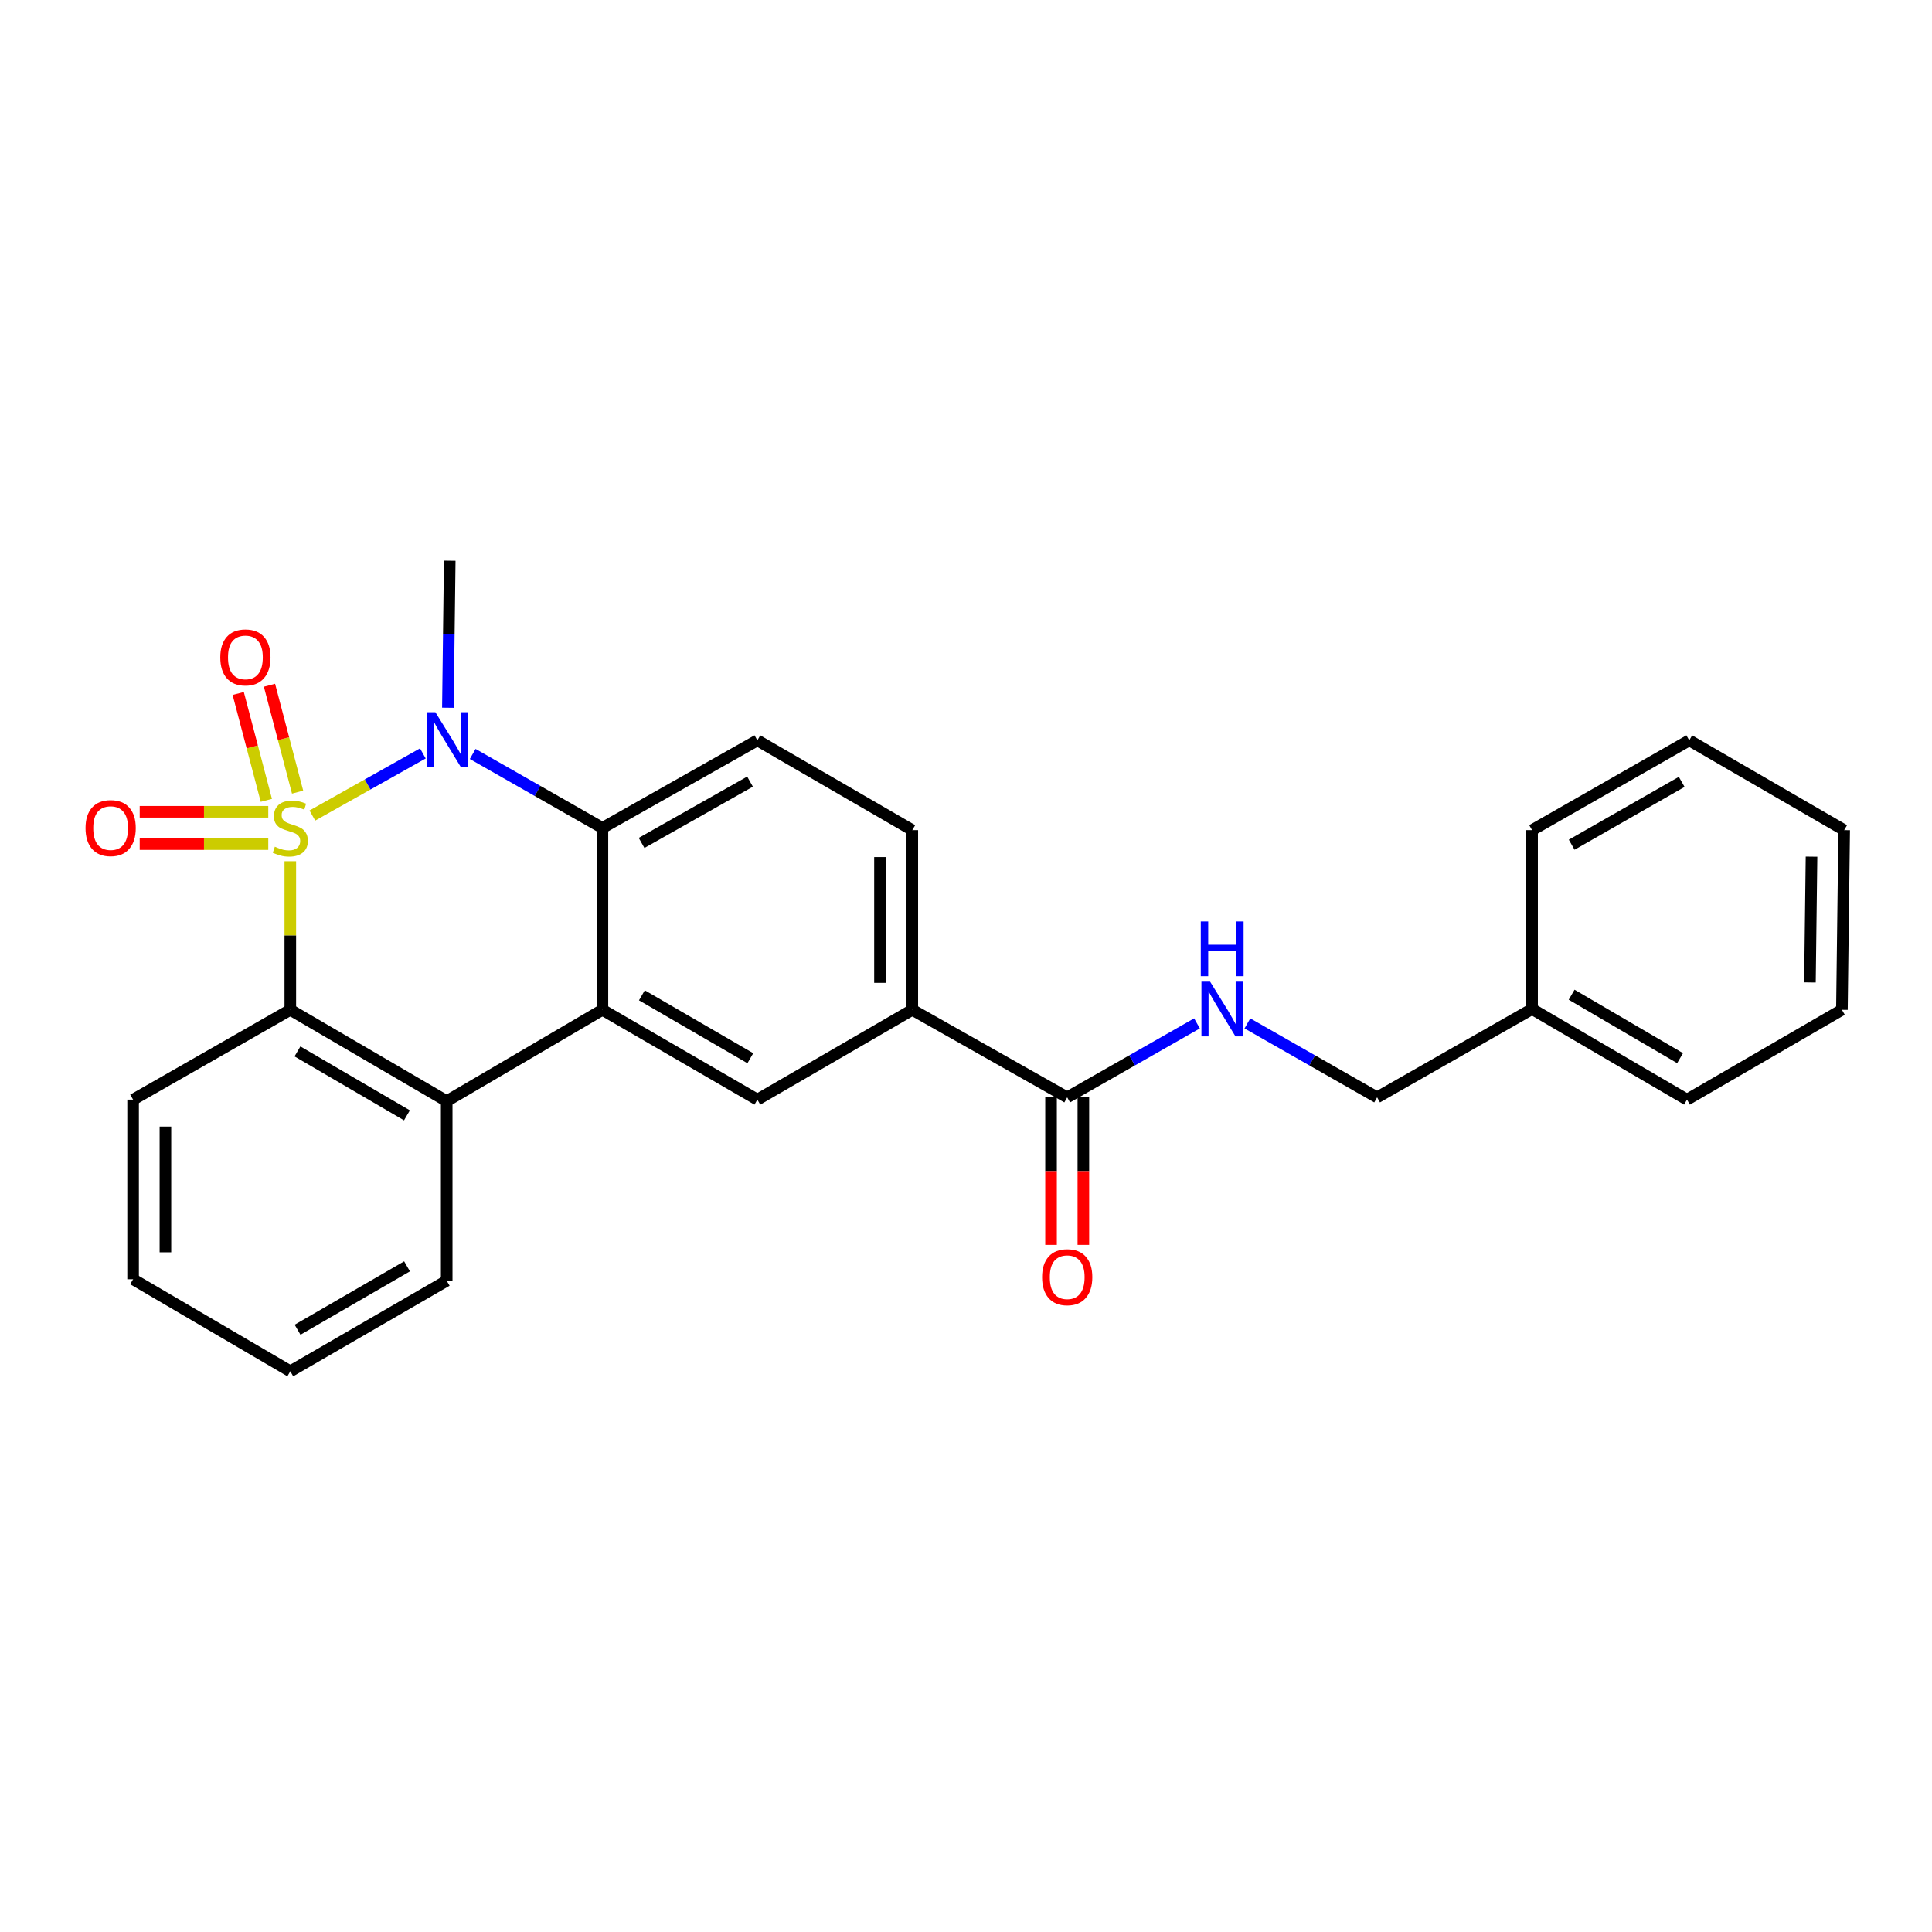 <?xml version='1.0' encoding='iso-8859-1'?>
<svg version='1.1' baseProfile='full'
              xmlns='http://www.w3.org/2000/svg'
                      xmlns:rdkit='http://www.rdkit.org/xml'
                      xmlns:xlink='http://www.w3.org/1999/xlink'
                  xml:space='preserve'
width='1000px' height='1000px' viewBox='0 0 1000 1000'>
<!-- END OF HEADER -->
<rect style='opacity:1.0;fill:#FFFFFF;stroke:none' width='1000' height='1000' x='0' y='0'> </rect>
<path class='bond-0' d='M 161.678,422.126 L 190.276,406.047' style='fill:none;fill-rule:evenodd;stroke:#CCCC00;stroke-width:6px;stroke-linecap:butt;stroke-linejoin:miter;stroke-opacity:1' />
<path class='bond-0' d='M 190.276,406.047 L 218.875,389.969' style='fill:none;fill-rule:evenodd;stroke:#0000FF;stroke-width:6px;stroke-linecap:butt;stroke-linejoin:miter;stroke-opacity:1' />
<path class='bond-1' d='M 150.264,445.775 L 150.264,484.223' style='fill:none;fill-rule:evenodd;stroke:#CCCC00;stroke-width:6px;stroke-linecap:butt;stroke-linejoin:miter;stroke-opacity:1' />
<path class='bond-1' d='M 150.264,484.223 L 150.264,522.67' style='fill:none;fill-rule:evenodd;stroke:#000000;stroke-width:6px;stroke-linecap:butt;stroke-linejoin:miter;stroke-opacity:1' />
<path class='bond-7' d='M 154.038,410.01 L 146.76,382.344' style='fill:none;fill-rule:evenodd;stroke:#CCCC00;stroke-width:6px;stroke-linecap:butt;stroke-linejoin:miter;stroke-opacity:1' />
<path class='bond-7' d='M 146.76,382.344 L 139.481,354.678' style='fill:none;fill-rule:evenodd;stroke:#FF0000;stroke-width:6px;stroke-linecap:butt;stroke-linejoin:miter;stroke-opacity:1' />
<path class='bond-7' d='M 137.859,414.267 L 130.58,386.601' style='fill:none;fill-rule:evenodd;stroke:#CCCC00;stroke-width:6px;stroke-linecap:butt;stroke-linejoin:miter;stroke-opacity:1' />
<path class='bond-7' d='M 130.58,386.601 L 123.301,358.935' style='fill:none;fill-rule:evenodd;stroke:#FF0000;stroke-width:6px;stroke-linecap:butt;stroke-linejoin:miter;stroke-opacity:1' />
<path class='bond-8' d='M 138.86,420.177 L 105.585,420.177' style='fill:none;fill-rule:evenodd;stroke:#CCCC00;stroke-width:6px;stroke-linecap:butt;stroke-linejoin:miter;stroke-opacity:1' />
<path class='bond-8' d='M 105.585,420.177 L 72.311,420.177' style='fill:none;fill-rule:evenodd;stroke:#FF0000;stroke-width:6px;stroke-linecap:butt;stroke-linejoin:miter;stroke-opacity:1' />
<path class='bond-8' d='M 138.86,436.907 L 105.585,436.907' style='fill:none;fill-rule:evenodd;stroke:#CCCC00;stroke-width:6px;stroke-linecap:butt;stroke-linejoin:miter;stroke-opacity:1' />
<path class='bond-8' d='M 105.585,436.907 L 72.311,436.907' style='fill:none;fill-rule:evenodd;stroke:#FF0000;stroke-width:6px;stroke-linecap:butt;stroke-linejoin:miter;stroke-opacity:1' />
<path class='bond-3' d='M 244.669,390.245 L 278.242,409.394' style='fill:none;fill-rule:evenodd;stroke:#0000FF;stroke-width:6px;stroke-linecap:butt;stroke-linejoin:miter;stroke-opacity:1' />
<path class='bond-3' d='M 278.242,409.394 L 311.816,428.542' style='fill:none;fill-rule:evenodd;stroke:#000000;stroke-width:6px;stroke-linecap:butt;stroke-linejoin:miter;stroke-opacity:1' />
<path class='bond-14' d='M 231.828,366.328 L 232.305,328.273' style='fill:none;fill-rule:evenodd;stroke:#0000FF;stroke-width:6px;stroke-linecap:butt;stroke-linejoin:miter;stroke-opacity:1' />
<path class='bond-14' d='M 232.305,328.273 L 232.783,290.218' style='fill:none;fill-rule:evenodd;stroke:#000000;stroke-width:6px;stroke-linecap:butt;stroke-linejoin:miter;stroke-opacity:1' />
<path class='bond-4' d='M 150.264,522.67 L 231.212,569.943' style='fill:none;fill-rule:evenodd;stroke:#000000;stroke-width:6px;stroke-linecap:butt;stroke-linejoin:miter;stroke-opacity:1' />
<path class='bond-4' d='M 153.969,544.208 L 210.633,577.299' style='fill:none;fill-rule:evenodd;stroke:#000000;stroke-width:6px;stroke-linecap:butt;stroke-linejoin:miter;stroke-opacity:1' />
<path class='bond-16' d='M 150.264,522.67 L 68.889,569.171' style='fill:none;fill-rule:evenodd;stroke:#000000;stroke-width:6px;stroke-linecap:butt;stroke-linejoin:miter;stroke-opacity:1' />
<path class='bond-2' d='M 311.816,522.67 L 231.212,569.943' style='fill:none;fill-rule:evenodd;stroke:#000000;stroke-width:6px;stroke-linecap:butt;stroke-linejoin:miter;stroke-opacity:1' />
<path class='bond-5' d='M 311.816,522.67 L 392.011,569.171' style='fill:none;fill-rule:evenodd;stroke:#000000;stroke-width:6px;stroke-linecap:butt;stroke-linejoin:miter;stroke-opacity:1' />
<path class='bond-5' d='M 332.238,515.172 L 388.374,547.723' style='fill:none;fill-rule:evenodd;stroke:#000000;stroke-width:6px;stroke-linecap:butt;stroke-linejoin:miter;stroke-opacity:1' />
<path class='bond-26' d='M 311.816,522.67 L 311.816,428.542' style='fill:none;fill-rule:evenodd;stroke:#000000;stroke-width:6px;stroke-linecap:butt;stroke-linejoin:miter;stroke-opacity:1' />
<path class='bond-10' d='M 311.816,428.542 L 392.011,383.203' style='fill:none;fill-rule:evenodd;stroke:#000000;stroke-width:6px;stroke-linecap:butt;stroke-linejoin:miter;stroke-opacity:1' />
<path class='bond-10' d='M 332.079,436.305 L 388.215,404.568' style='fill:none;fill-rule:evenodd;stroke:#000000;stroke-width:6px;stroke-linecap:butt;stroke-linejoin:miter;stroke-opacity:1' />
<path class='bond-17' d='M 231.212,569.943 L 231.212,662.908' style='fill:none;fill-rule:evenodd;stroke:#000000;stroke-width:6px;stroke-linecap:butt;stroke-linejoin:miter;stroke-opacity:1' />
<path class='bond-9' d='M 392.011,569.171 L 472.205,522.67' style='fill:none;fill-rule:evenodd;stroke:#000000;stroke-width:6px;stroke-linecap:butt;stroke-linejoin:miter;stroke-opacity:1' />
<path class='bond-6' d='M 552.382,568 L 472.205,522.67' style='fill:none;fill-rule:evenodd;stroke:#000000;stroke-width:6px;stroke-linecap:butt;stroke-linejoin:miter;stroke-opacity:1' />
<path class='bond-11' d='M 552.382,568 L 585.969,548.85' style='fill:none;fill-rule:evenodd;stroke:#000000;stroke-width:6px;stroke-linecap:butt;stroke-linejoin:miter;stroke-opacity:1' />
<path class='bond-11' d='M 585.969,548.85 L 619.556,529.701' style='fill:none;fill-rule:evenodd;stroke:#0000FF;stroke-width:6px;stroke-linecap:butt;stroke-linejoin:miter;stroke-opacity:1' />
<path class='bond-13' d='M 544.016,568 L 544.016,606.175' style='fill:none;fill-rule:evenodd;stroke:#000000;stroke-width:6px;stroke-linecap:butt;stroke-linejoin:miter;stroke-opacity:1' />
<path class='bond-13' d='M 544.016,606.175 L 544.016,644.349' style='fill:none;fill-rule:evenodd;stroke:#FF0000;stroke-width:6px;stroke-linecap:butt;stroke-linejoin:miter;stroke-opacity:1' />
<path class='bond-13' d='M 560.747,568 L 560.747,606.175' style='fill:none;fill-rule:evenodd;stroke:#000000;stroke-width:6px;stroke-linecap:butt;stroke-linejoin:miter;stroke-opacity:1' />
<path class='bond-13' d='M 560.747,606.175 L 560.747,644.349' style='fill:none;fill-rule:evenodd;stroke:#FF0000;stroke-width:6px;stroke-linecap:butt;stroke-linejoin:miter;stroke-opacity:1' />
<path class='bond-28' d='M 472.205,522.67 L 472.205,429.676' style='fill:none;fill-rule:evenodd;stroke:#000000;stroke-width:6px;stroke-linecap:butt;stroke-linejoin:miter;stroke-opacity:1' />
<path class='bond-28' d='M 455.475,508.721 L 455.475,443.625' style='fill:none;fill-rule:evenodd;stroke:#000000;stroke-width:6px;stroke-linecap:butt;stroke-linejoin:miter;stroke-opacity:1' />
<path class='bond-12' d='M 392.011,383.203 L 472.205,429.676' style='fill:none;fill-rule:evenodd;stroke:#000000;stroke-width:6px;stroke-linecap:butt;stroke-linejoin:miter;stroke-opacity:1' />
<path class='bond-15' d='M 645.652,529.704 L 679.221,548.852' style='fill:none;fill-rule:evenodd;stroke:#0000FF;stroke-width:6px;stroke-linecap:butt;stroke-linejoin:miter;stroke-opacity:1' />
<path class='bond-15' d='M 679.221,548.852 L 712.79,568' style='fill:none;fill-rule:evenodd;stroke:#000000;stroke-width:6px;stroke-linecap:butt;stroke-linejoin:miter;stroke-opacity:1' />
<path class='bond-18' d='M 712.79,568 L 792.994,522.261' style='fill:none;fill-rule:evenodd;stroke:#000000;stroke-width:6px;stroke-linecap:butt;stroke-linejoin:miter;stroke-opacity:1' />
<path class='bond-22' d='M 68.889,569.171 L 68.889,662.146' style='fill:none;fill-rule:evenodd;stroke:#000000;stroke-width:6px;stroke-linecap:butt;stroke-linejoin:miter;stroke-opacity:1' />
<path class='bond-22' d='M 85.62,583.118 L 85.62,648.2' style='fill:none;fill-rule:evenodd;stroke:#000000;stroke-width:6px;stroke-linecap:butt;stroke-linejoin:miter;stroke-opacity:1' />
<path class='bond-27' d='M 231.212,662.908 L 150.264,709.782' style='fill:none;fill-rule:evenodd;stroke:#000000;stroke-width:6px;stroke-linecap:butt;stroke-linejoin:miter;stroke-opacity:1' />
<path class='bond-27' d='M 210.686,655.461 L 154.023,688.272' style='fill:none;fill-rule:evenodd;stroke:#000000;stroke-width:6px;stroke-linecap:butt;stroke-linejoin:miter;stroke-opacity:1' />
<path class='bond-19' d='M 792.994,522.261 L 873.189,569.171' style='fill:none;fill-rule:evenodd;stroke:#000000;stroke-width:6px;stroke-linecap:butt;stroke-linejoin:miter;stroke-opacity:1' />
<path class='bond-19' d='M 813.471,514.856 L 869.607,547.693' style='fill:none;fill-rule:evenodd;stroke:#000000;stroke-width:6px;stroke-linecap:butt;stroke-linejoin:miter;stroke-opacity:1' />
<path class='bond-20' d='M 792.994,522.261 L 792.994,429.676' style='fill:none;fill-rule:evenodd;stroke:#000000;stroke-width:6px;stroke-linecap:butt;stroke-linejoin:miter;stroke-opacity:1' />
<path class='bond-23' d='M 873.189,569.171 L 953.374,522.67' style='fill:none;fill-rule:evenodd;stroke:#000000;stroke-width:6px;stroke-linecap:butt;stroke-linejoin:miter;stroke-opacity:1' />
<path class='bond-24' d='M 792.994,429.676 L 874.351,383.203' style='fill:none;fill-rule:evenodd;stroke:#000000;stroke-width:6px;stroke-linecap:butt;stroke-linejoin:miter;stroke-opacity:1' />
<path class='bond-24' d='M 813.496,437.232 L 870.446,404.701' style='fill:none;fill-rule:evenodd;stroke:#000000;stroke-width:6px;stroke-linecap:butt;stroke-linejoin:miter;stroke-opacity:1' />
<path class='bond-21' d='M 150.264,709.782 L 68.889,662.146' style='fill:none;fill-rule:evenodd;stroke:#000000;stroke-width:6px;stroke-linecap:butt;stroke-linejoin:miter;stroke-opacity:1' />
<path class='bond-29' d='M 953.374,522.67 L 954.545,429.676' style='fill:none;fill-rule:evenodd;stroke:#000000;stroke-width:6px;stroke-linecap:butt;stroke-linejoin:miter;stroke-opacity:1' />
<path class='bond-29' d='M 936.821,508.51 L 937.641,443.415' style='fill:none;fill-rule:evenodd;stroke:#000000;stroke-width:6px;stroke-linecap:butt;stroke-linejoin:miter;stroke-opacity:1' />
<path class='bond-25' d='M 874.351,383.203 L 954.545,429.676' style='fill:none;fill-rule:evenodd;stroke:#000000;stroke-width:6px;stroke-linecap:butt;stroke-linejoin:miter;stroke-opacity:1' />
<path  class='atom-0' d='M 142.264 438.262
Q 142.584 438.382, 143.904 438.942
Q 145.224 439.502, 146.664 439.862
Q 148.144 440.182, 149.584 440.182
Q 152.264 440.182, 153.824 438.902
Q 155.384 437.582, 155.384 435.302
Q 155.384 433.742, 154.584 432.782
Q 153.824 431.822, 152.624 431.302
Q 151.424 430.782, 149.424 430.182
Q 146.904 429.422, 145.384 428.702
Q 143.904 427.982, 142.824 426.462
Q 141.784 424.942, 141.784 422.382
Q 141.784 418.822, 144.184 416.622
Q 146.624 414.422, 151.424 414.422
Q 154.704 414.422, 158.424 415.982
L 157.504 419.062
Q 154.104 417.662, 151.544 417.662
Q 148.784 417.662, 147.264 418.822
Q 145.744 419.942, 145.784 421.902
Q 145.784 423.422, 146.544 424.342
Q 147.344 425.262, 148.464 425.782
Q 149.624 426.302, 151.544 426.902
Q 154.104 427.702, 155.624 428.502
Q 157.144 429.302, 158.224 430.942
Q 159.344 432.542, 159.344 435.302
Q 159.344 439.222, 156.704 441.342
Q 154.104 443.422, 149.744 443.422
Q 147.224 443.422, 145.304 442.862
Q 143.424 442.342, 141.184 441.422
L 142.264 438.262
' fill='#CCCC00'/>
<path  class='atom-1' d='M 225.361 368.643
L 234.641 383.643
Q 235.561 385.123, 237.041 387.803
Q 238.521 390.483, 238.601 390.643
L 238.601 368.643
L 242.361 368.643
L 242.361 396.963
L 238.481 396.963
L 228.521 380.563
Q 227.361 378.643, 226.121 376.443
Q 224.921 374.243, 224.561 373.563
L 224.561 396.963
L 220.881 396.963
L 220.881 368.643
L 225.361 368.643
' fill='#0000FF'/>
<path  class='atom-8' d='M 114.018 340.267
Q 114.018 333.467, 117.378 329.667
Q 120.738 325.867, 127.018 325.867
Q 133.298 325.867, 136.658 329.667
Q 140.018 333.467, 140.018 340.267
Q 140.018 347.147, 136.618 351.067
Q 133.218 354.947, 127.018 354.947
Q 120.778 354.947, 117.378 351.067
Q 114.018 347.187, 114.018 340.267
M 127.018 351.747
Q 131.338 351.747, 133.658 348.867
Q 136.018 345.947, 136.018 340.267
Q 136.018 334.707, 133.658 331.907
Q 131.338 329.067, 127.018 329.067
Q 122.698 329.067, 120.338 331.867
Q 118.018 334.667, 118.018 340.267
Q 118.018 345.987, 120.338 348.867
Q 122.698 351.747, 127.018 351.747
' fill='#FF0000'/>
<path  class='atom-9' d='M 44.271 428.622
Q 44.271 421.822, 47.631 418.022
Q 50.991 414.222, 57.271 414.222
Q 63.551 414.222, 66.911 418.022
Q 70.271 421.822, 70.271 428.622
Q 70.271 435.502, 66.871 439.422
Q 63.471 443.302, 57.271 443.302
Q 51.031 443.302, 47.631 439.422
Q 44.271 435.542, 44.271 428.622
M 57.271 440.102
Q 61.591 440.102, 63.911 437.222
Q 66.271 434.302, 66.271 428.622
Q 66.271 423.062, 63.911 420.262
Q 61.591 417.422, 57.271 417.422
Q 52.951 417.422, 50.591 420.222
Q 48.271 423.022, 48.271 428.622
Q 48.271 434.342, 50.591 437.222
Q 52.951 440.102, 57.271 440.102
' fill='#FF0000'/>
<path  class='atom-12' d='M 626.344 508.101
L 635.624 523.101
Q 636.544 524.581, 638.024 527.261
Q 639.504 529.941, 639.584 530.101
L 639.584 508.101
L 643.344 508.101
L 643.344 536.421
L 639.464 536.421
L 629.504 520.021
Q 628.344 518.101, 627.104 515.901
Q 625.904 513.701, 625.544 513.021
L 625.544 536.421
L 621.864 536.421
L 621.864 508.101
L 626.344 508.101
' fill='#0000FF'/>
<path  class='atom-12' d='M 621.524 476.949
L 625.364 476.949
L 625.364 488.989
L 639.844 488.989
L 639.844 476.949
L 643.684 476.949
L 643.684 505.269
L 639.844 505.269
L 639.844 492.189
L 625.364 492.189
L 625.364 505.269
L 621.524 505.269
L 621.524 476.949
' fill='#0000FF'/>
<path  class='atom-14' d='M 539.382 661.074
Q 539.382 654.274, 542.742 650.474
Q 546.102 646.674, 552.382 646.674
Q 558.662 646.674, 562.022 650.474
Q 565.382 654.274, 565.382 661.074
Q 565.382 667.954, 561.982 671.874
Q 558.582 675.754, 552.382 675.754
Q 546.142 675.754, 542.742 671.874
Q 539.382 667.994, 539.382 661.074
M 552.382 672.554
Q 556.702 672.554, 559.022 669.674
Q 561.382 666.754, 561.382 661.074
Q 561.382 655.514, 559.022 652.714
Q 556.702 649.874, 552.382 649.874
Q 548.062 649.874, 545.702 652.674
Q 543.382 655.474, 543.382 661.074
Q 543.382 666.794, 545.702 669.674
Q 548.062 672.554, 552.382 672.554
' fill='#FF0000'/>
</svg>
